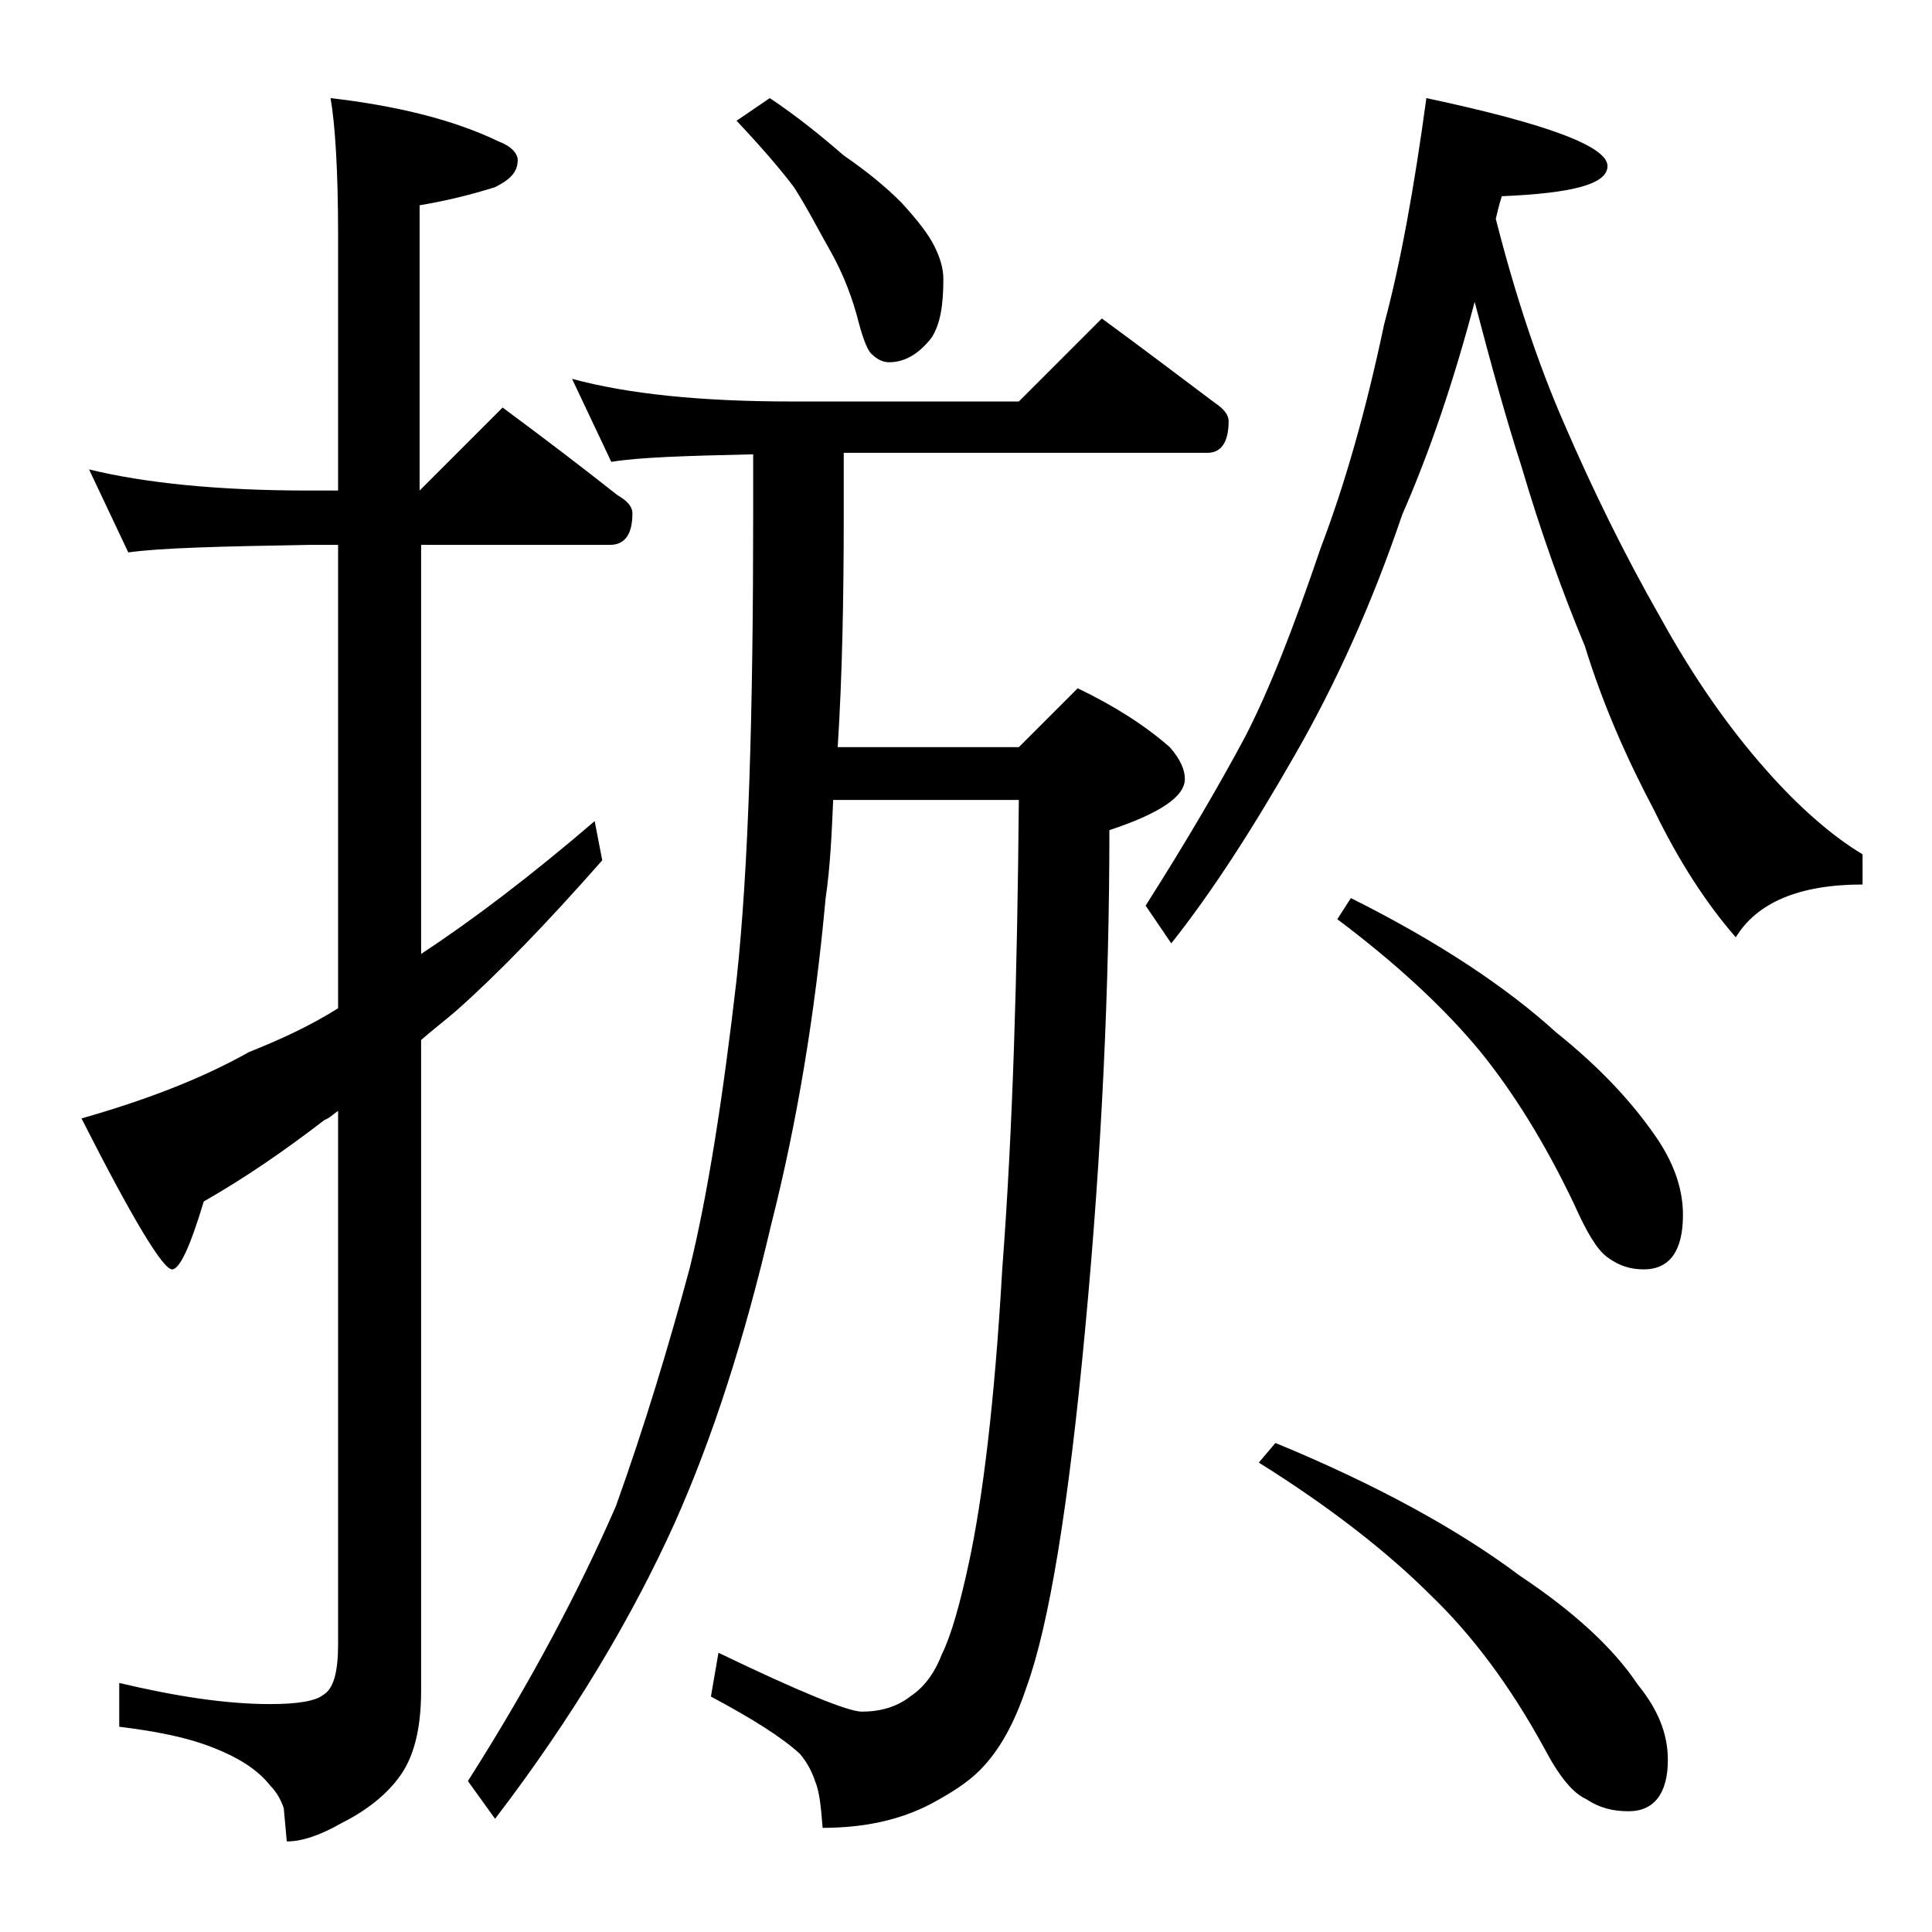 <?xml version="1.0" encoding="utf-8"?>
<!-- Generator: Adobe Illustrator 18.0.0, SVG Export Plug-In . SVG Version: 6.00 Build 0)  -->
<!DOCTYPE svg PUBLIC "-//W3C//DTD SVG 1.1//EN" "http://www.w3.org/Graphics/SVG/1.1/DTD/svg11.dtd">
<svg version="1.1" id="Layer_1" xmlns="http://www.w3.org/2000/svg" xmlns:xlink="http://www.w3.org/1999/xlink" x="0px" y="0px"
	 viewBox="0 0 128 128" enable-background="new 0 0 128 128" xml:space="preserve">
<path d="M5.9,31.1c3.7,0.9,8.5,1.4,14.6,1.4h1.9V15.6c0-4.3-0.2-7.4-0.5-9.1C26.2,7,30,7.9,33.1,9.4c0.8,0.3,1.2,0.8,1.2,1.2
	c0,0.8-0.5,1.3-1.5,1.8c-1.6,0.5-3.2,0.9-5,1.2v18.9l5.5-5.5c2.7,2,5.2,3.9,7.6,5.8c0.7,0.4,1,0.8,1,1.2c0,1.4-0.5,2.1-1.5,2.1H27.9
	v27.1c3.5-2.3,7.3-5.2,11.5-8.8l0.5,2.6c-3.7,4.2-6.9,7.5-9.6,9.9c-0.8,0.7-1.6,1.3-2.4,2v43.1c0,2.6-0.5,4.5-1.5,5.8
	c-0.9,1.2-2.2,2.2-3.8,3c-1.4,0.8-2.6,1.2-3.6,1.2l-0.2-2.2c-0.2-0.6-0.5-1.1-0.9-1.5c-0.7-0.9-1.8-1.7-3.5-2.4
	c-1.9-0.8-4.1-1.2-6.5-1.5v-2.9c3.8,0.9,7.1,1.4,10,1.4c1.8,0,3-0.2,3.5-0.6c0.7-0.4,1-1.5,1-3.4V73.6c-0.3,0.2-0.6,0.5-0.9,0.6
	c-2.6,2-5.2,3.8-8,5.4c-0.9,3-1.6,4.5-2.1,4.5c-0.6,0-2.6-3.3-6-10c4.2-1.2,7.9-2.6,11.1-4.4c2-0.8,4-1.7,5.9-2.9V36.1h-1.9
	c-5.9,0.1-9.9,0.2-12,0.5L5.9,31.1z M37.9,25.1c3.7,1,8.5,1.5,14.6,1.5h15l5.5-5.5c2.6,1.9,5.1,3.8,7.5,5.6c0.6,0.4,0.9,0.8,0.9,1.2
	c0,1.4-0.5,2.1-1.4,2.1H55.9V34c0,5.7-0.1,10.8-0.4,15.5h12l3.9-3.9c2.5,1.2,4.5,2.5,6.1,3.9c0.7,0.8,1,1.5,1,2.1
	c0,1.2-1.7,2.3-5,3.4c0,10.3-0.5,21.3-1.6,33c-1.1,11.8-2.4,19.7-3.9,23.8c-0.8,2.4-1.8,4.2-3.1,5.5c-0.8,0.8-1.9,1.5-3.2,2.2
	c-2.1,1.1-4.5,1.6-7.2,1.6c-0.1-1.3-0.2-2.4-0.5-3.1c-0.2-0.6-0.5-1.2-1-1.8c-1.2-1.1-3.1-2.3-5.9-3.8l0.5-2.9
	c5.4,2.6,8.6,3.9,9.5,3.9c1.2,0,2.3-0.3,3.2-1c0.9-0.6,1.6-1.5,2.1-2.8c0.6-1.2,1.2-3.3,1.8-6.1c0.9-4.2,1.7-10.6,2.2-19.4
	c0.7-9.2,1-19.5,1.1-31.1H55.2c-0.1,2.3-0.2,4.5-0.5,6.5c-0.7,7.7-1.9,14.9-3.6,21.6c-1.8,7.7-3.9,14.2-6.4,19.8
	c-2.8,6.2-6.7,12.8-11.9,19.6L31,118c4.2-6.6,7.4-12.7,9.8-18.2c1.9-5.3,3.5-10.6,4.9-15.8c1.2-4.9,2.2-11.3,3.1-19.1
	c0.8-7.4,1.1-17.7,1.1-30.9v-3.9c-4.5,0.1-7.6,0.2-9.4,0.5L37.9,25.1z M51,6.5c1.8,1.2,3.4,2.5,4.9,3.8c1.6,1.1,2.8,2.1,3.8,3.1
	c1.1,1.2,1.8,2.1,2.2,2.9c0.4,0.8,0.6,1.5,0.6,2.2c0,1.7-0.2,3-0.8,3.9C60.9,23.4,60,24,58.9,24c-0.4,0-0.8-0.2-1.1-0.5
	c-0.3-0.2-0.6-1-0.9-2.1c-0.4-1.6-1-3.2-1.9-4.8c-0.8-1.4-1.5-2.8-2.4-4.2c-0.9-1.2-2.2-2.7-3.8-4.4L51,6.5z M94.5,6.5
	c8,1.7,12,3.2,12,4.5c0,1.2-2.3,1.8-7,2c-0.2,0.6-0.3,1.1-0.4,1.5c1.3,5.1,2.8,9.6,4.5,13.5c1.9,4.4,4,8.7,6.4,12.9
	c2.2,4,4.6,7.4,7,10.1c2.2,2.5,4.4,4.4,6.4,5.6v2c-4.2,0-7,1.2-8.4,3.5c-2-2.3-3.8-5.1-5.4-8.4c-1.8-3.4-3.4-7-4.6-10.9
	c-1.5-3.6-2.9-7.5-4.2-11.9c-1-3.1-2-6.7-3.1-10.9c-1.4,5.3-3,10-4.8,14.1c-2,5.9-4.4,11.2-7.1,15.9c-2.8,4.9-5.5,9.1-8.2,12.5
	L75.9,60c2.8-4.4,5-8.2,6.6-11.2c1.6-3.1,3.2-7.2,5-12.5c1.6-4.2,3-9.1,4.2-14.8C92.8,17.4,93.7,12.4,94.5,6.5z M84.5,95.6
	c6.8,2.8,12.2,5.8,16.2,8.8c3.6,2.4,6.2,4.8,7.8,7.2c1.3,1.6,2,3.2,2,5c0,2.2-0.9,3.4-2.6,3.4c-1,0-1.9-0.2-2.8-0.8
	c-0.9-0.4-1.8-1.5-2.8-3.4c-2.3-4.2-4.8-7.5-7.5-10.1c-2.8-2.8-6.6-5.8-11.4-8.8L84.5,95.6z M89.5,59.5c5.8,2.9,10.3,5.9,13.6,8.9
	c3,2.4,5.2,4.8,6.8,7.2c1.1,1.7,1.6,3.3,1.6,4.9c0,2.4-0.9,3.6-2.6,3.6c-0.8,0-1.6-0.2-2.4-0.8c-0.7-0.5-1.4-1.7-2.2-3.5
	c-2-4.2-4.1-7.5-6.2-10.1c-2.3-2.8-5.5-5.8-9.5-8.8L89.5,59.5z"/>
</svg>
